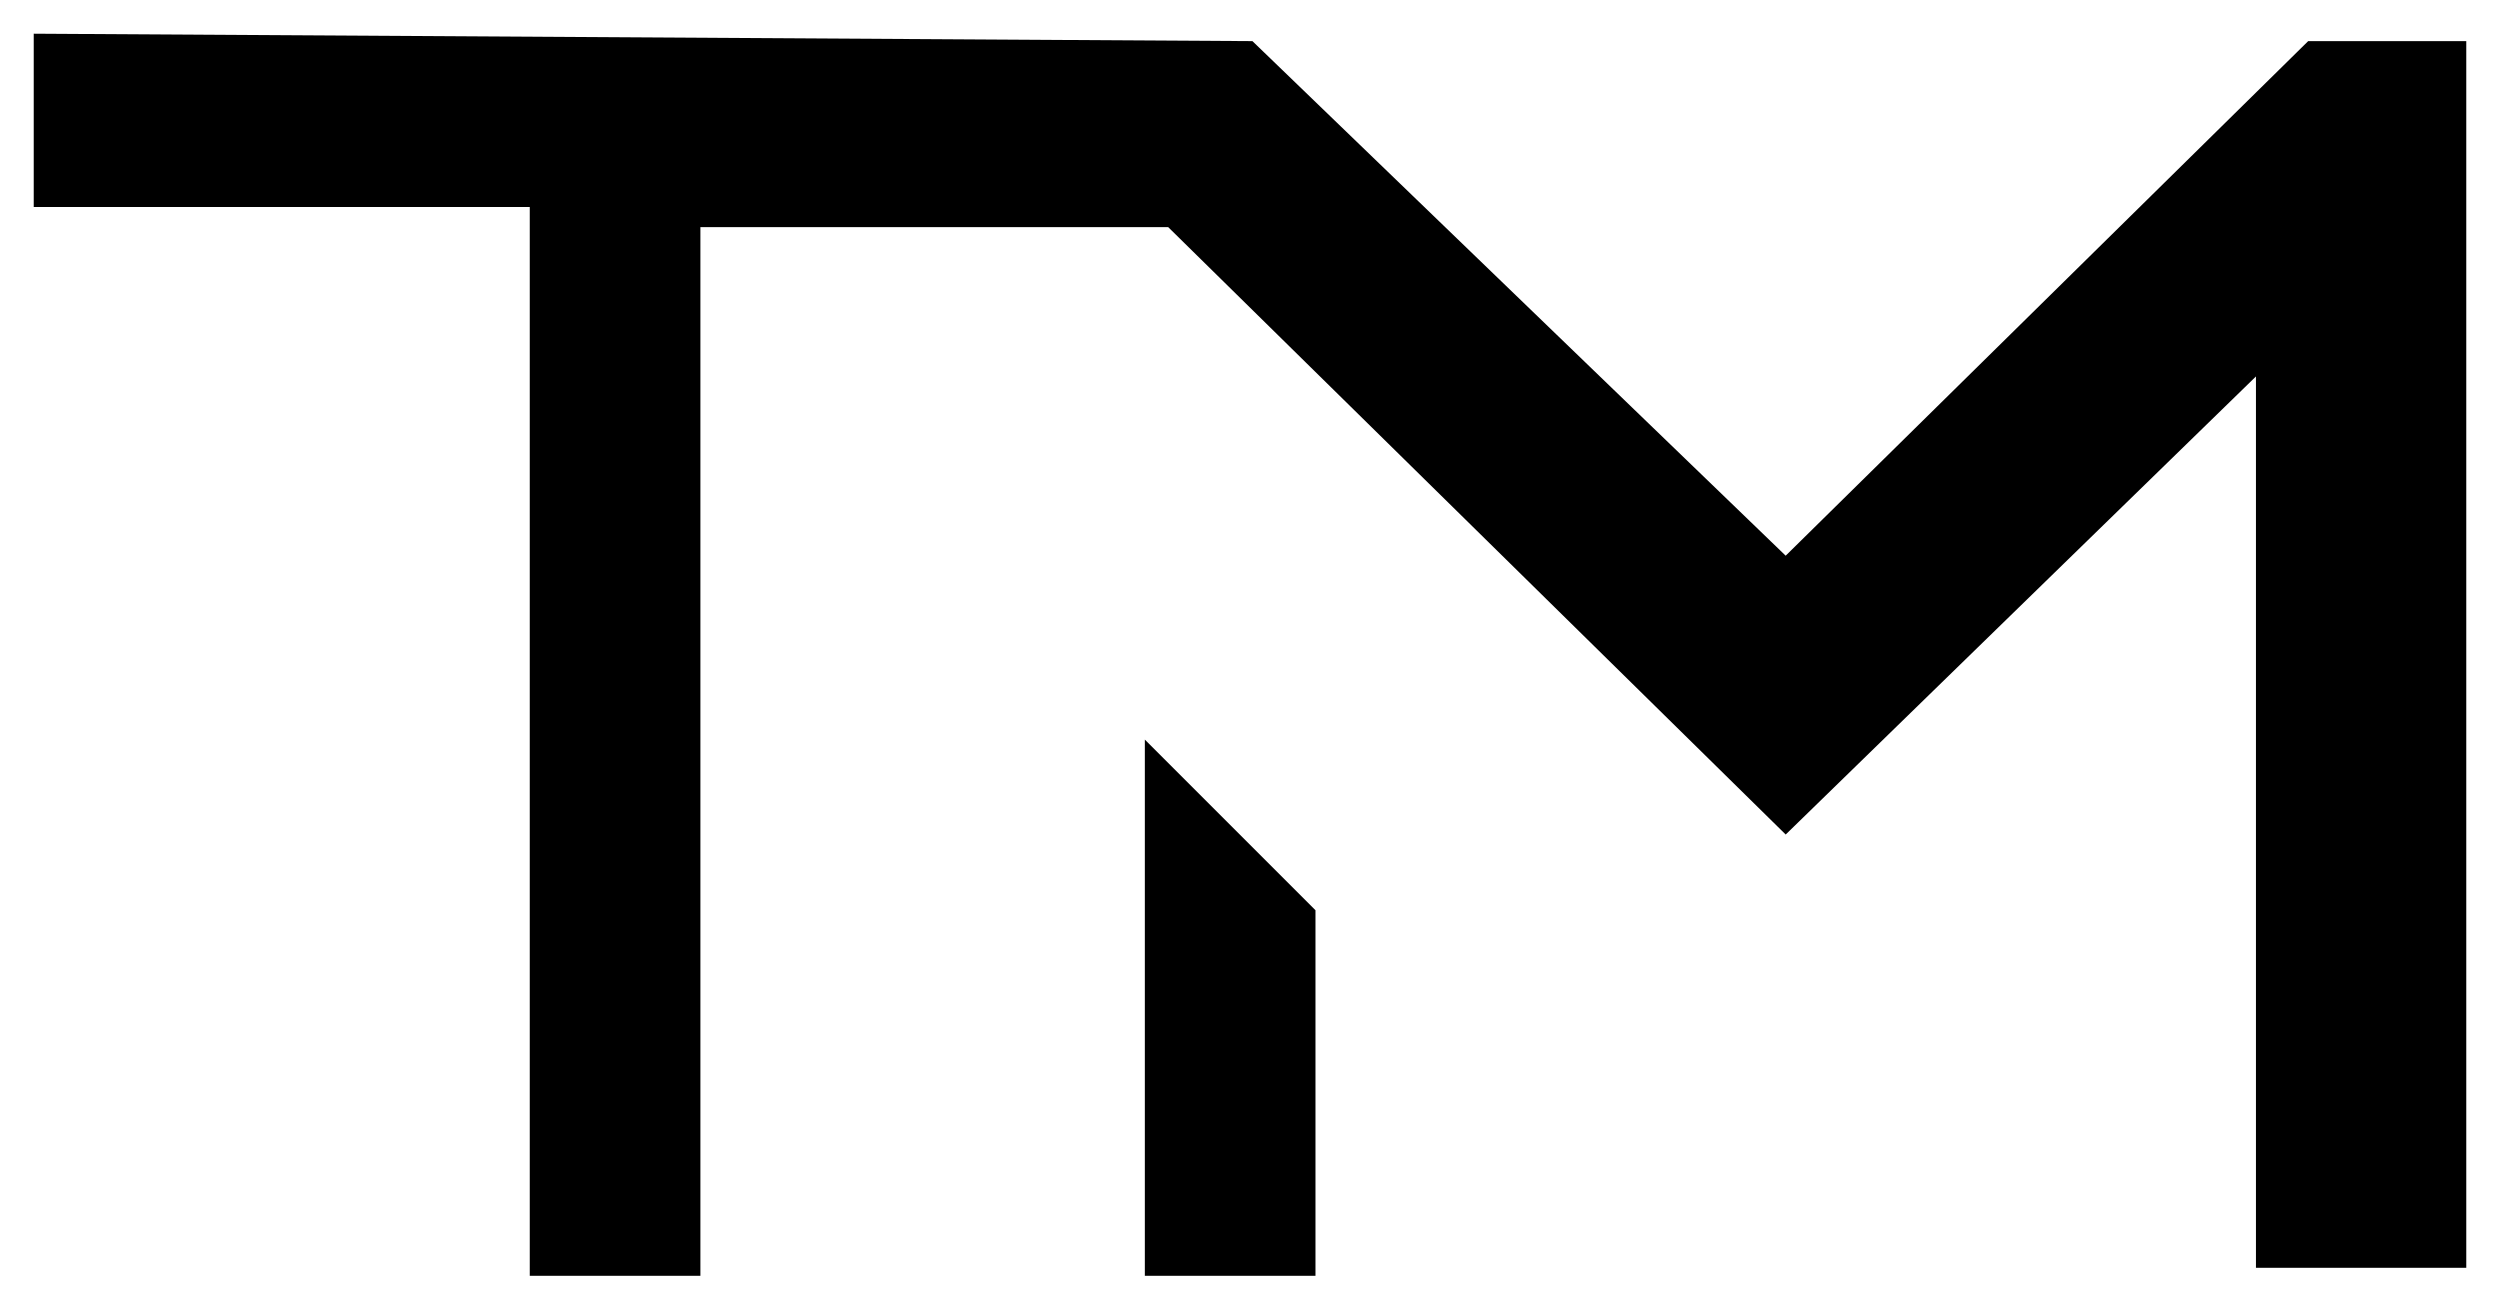 <svg width="63" height="33" viewBox="0 0 63 33" fill="none" xmlns="http://www.w3.org/2000/svg">
<path d="M1 5.066V1L31.5 1.186L45 14.213L58.228 1.186H62V31.798H57V9.131L45 20.82L29.5 5.574H17.5V32H13.5V5.066H1Z" fill="black" stroke="black" stroke-width="0.3"/>
<path d="M29 19V32H33V23L29 19Z" fill="black" stroke="black" stroke-width="0.3"/>
</svg>
